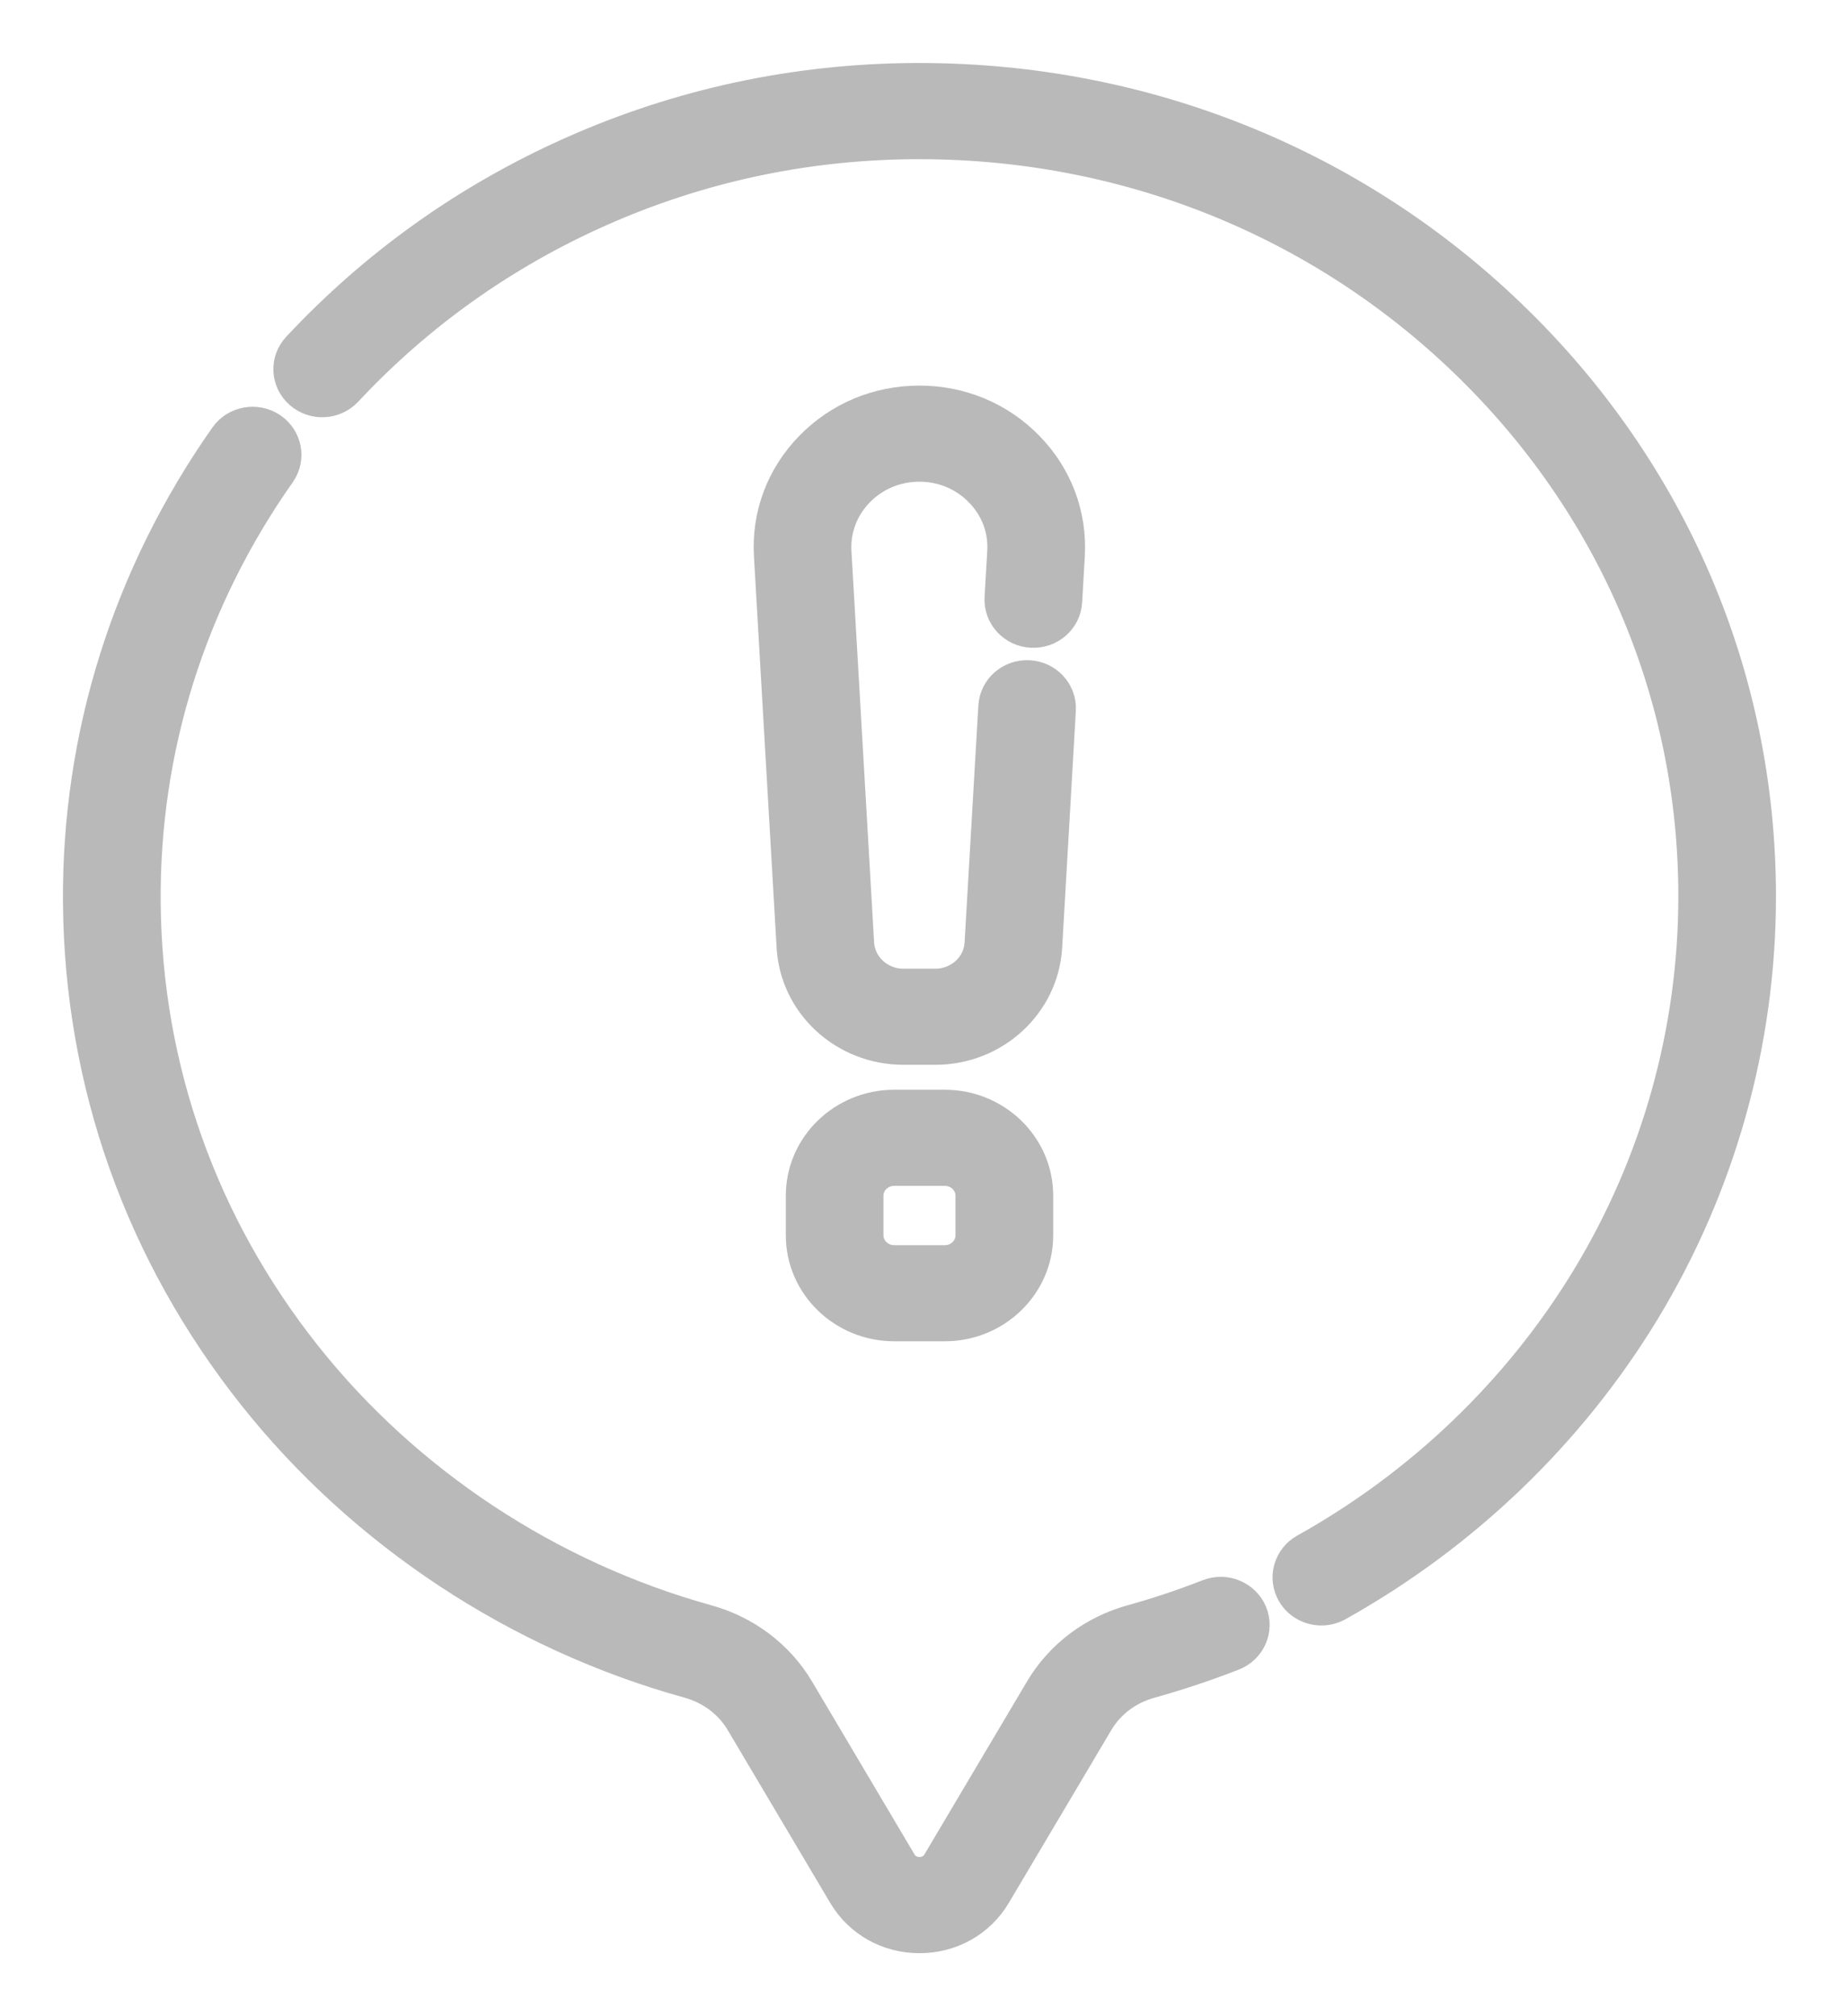 <svg width="22" height="24" viewBox="0 0 22 24" fill="none" xmlns="http://www.w3.org/2000/svg">
<path d="M11.254 13.222H10.651C10.077 13.222 9.61 13.675 9.61 14.233V14.705C9.61 15.263 10.077 15.716 10.651 15.716H11.254C11.828 15.716 12.295 15.262 12.295 14.705V14.233C12.295 13.675 11.828 13.222 11.254 13.222ZM11.631 14.705C11.631 14.907 11.462 15.072 11.254 15.072H10.651C10.443 15.072 10.273 14.907 10.273 14.705V14.233C10.273 14.031 10.443 13.866 10.651 13.866H11.254C11.462 13.866 11.631 14.031 11.631 14.233V14.705Z" fill="#B9B9B9" stroke="#B9B9B9" stroke-width="0.5"/>
<path d="M11.977 7.121C11.967 7.299 12.107 7.451 12.29 7.461C12.473 7.471 12.63 7.335 12.64 7.158L12.672 6.608C12.698 6.144 12.532 5.702 12.203 5.364C11.874 5.026 11.43 4.84 10.951 4.84C10.472 4.84 10.027 5.026 9.698 5.364C9.369 5.702 9.203 6.144 9.23 6.608L9.5 11.268C9.537 11.917 10.091 12.425 10.761 12.425H11.141C11.81 12.425 12.364 11.917 12.402 11.268L12.565 8.448C12.575 8.271 12.435 8.118 12.252 8.109C12.069 8.099 11.913 8.234 11.903 8.412L11.739 11.231C11.722 11.54 11.459 11.781 11.141 11.781H10.761C10.443 11.781 10.18 11.54 10.162 11.231L9.892 6.572C9.876 6.287 9.978 6.015 10.18 5.807C10.383 5.599 10.656 5.484 10.951 5.484C11.245 5.484 11.519 5.599 11.721 5.807C11.924 6.015 12.026 6.287 12.009 6.572L11.977 7.121Z" fill="#B9B9B9" stroke="#B9B9B9" stroke-width="0.5"/>
<path d="M17.964 3.808C16.086 1.995 13.598 1 10.953 1C10.928 1 10.904 1 10.88 1C9.471 1.01 8.109 1.303 6.832 1.872C5.6 2.421 4.51 3.197 3.593 4.178C3.469 4.309 3.479 4.513 3.615 4.633C3.751 4.753 3.96 4.743 4.084 4.611C4.94 3.695 5.958 2.971 7.109 2.458C8.3 1.928 9.57 1.654 10.885 1.645C10.908 1.645 10.93 1.645 10.953 1.645C13.422 1.645 15.744 2.574 17.497 4.265C19.267 5.972 20.241 8.246 20.241 10.669C20.241 12.285 19.796 13.871 18.954 15.255C18.136 16.598 16.967 17.72 15.574 18.497C15.415 18.586 15.36 18.783 15.452 18.938C15.513 19.041 15.625 19.099 15.74 19.099C15.796 19.099 15.852 19.085 15.905 19.056C17.397 18.223 18.648 17.022 19.525 15.583C20.427 14.1 20.904 12.401 20.904 10.669C20.904 8.073 19.86 5.637 17.964 3.808Z" fill="#B9B9B9" stroke="#B9B9B9" stroke-width="0.5"/>
<path d="M14.417 19.043C14.118 19.16 13.81 19.263 13.503 19.348C13.053 19.472 12.678 19.755 12.448 20.143L11.226 22.202C11.144 22.34 11.007 22.355 10.952 22.355C10.897 22.355 10.761 22.34 10.678 22.202L9.457 20.143C9.226 19.755 8.851 19.472 8.401 19.348C6.511 18.824 4.805 17.699 3.597 16.18C2.35 14.612 1.681 12.733 1.664 10.748C1.648 8.904 2.207 7.123 3.283 5.596C3.386 5.449 3.347 5.249 3.196 5.148C3.045 5.048 2.839 5.085 2.735 5.232C1.583 6.868 0.983 8.777 1 10.753C1.019 12.881 1.735 14.893 3.072 16.574C4.366 18.201 6.194 19.407 8.219 19.967C8.503 20.046 8.738 20.223 8.882 20.465L10.104 22.524C10.281 22.822 10.598 23 10.952 23C11.307 23 11.624 22.822 11.801 22.524L13.023 20.465C13.166 20.223 13.402 20.046 13.685 19.968C14.014 19.876 14.344 19.767 14.665 19.641C14.835 19.575 14.917 19.387 14.849 19.222C14.78 19.057 14.587 18.977 14.417 19.043Z" fill="#B9B9B9" stroke="#B9B9B9" stroke-width="0.5"/>
</svg>
